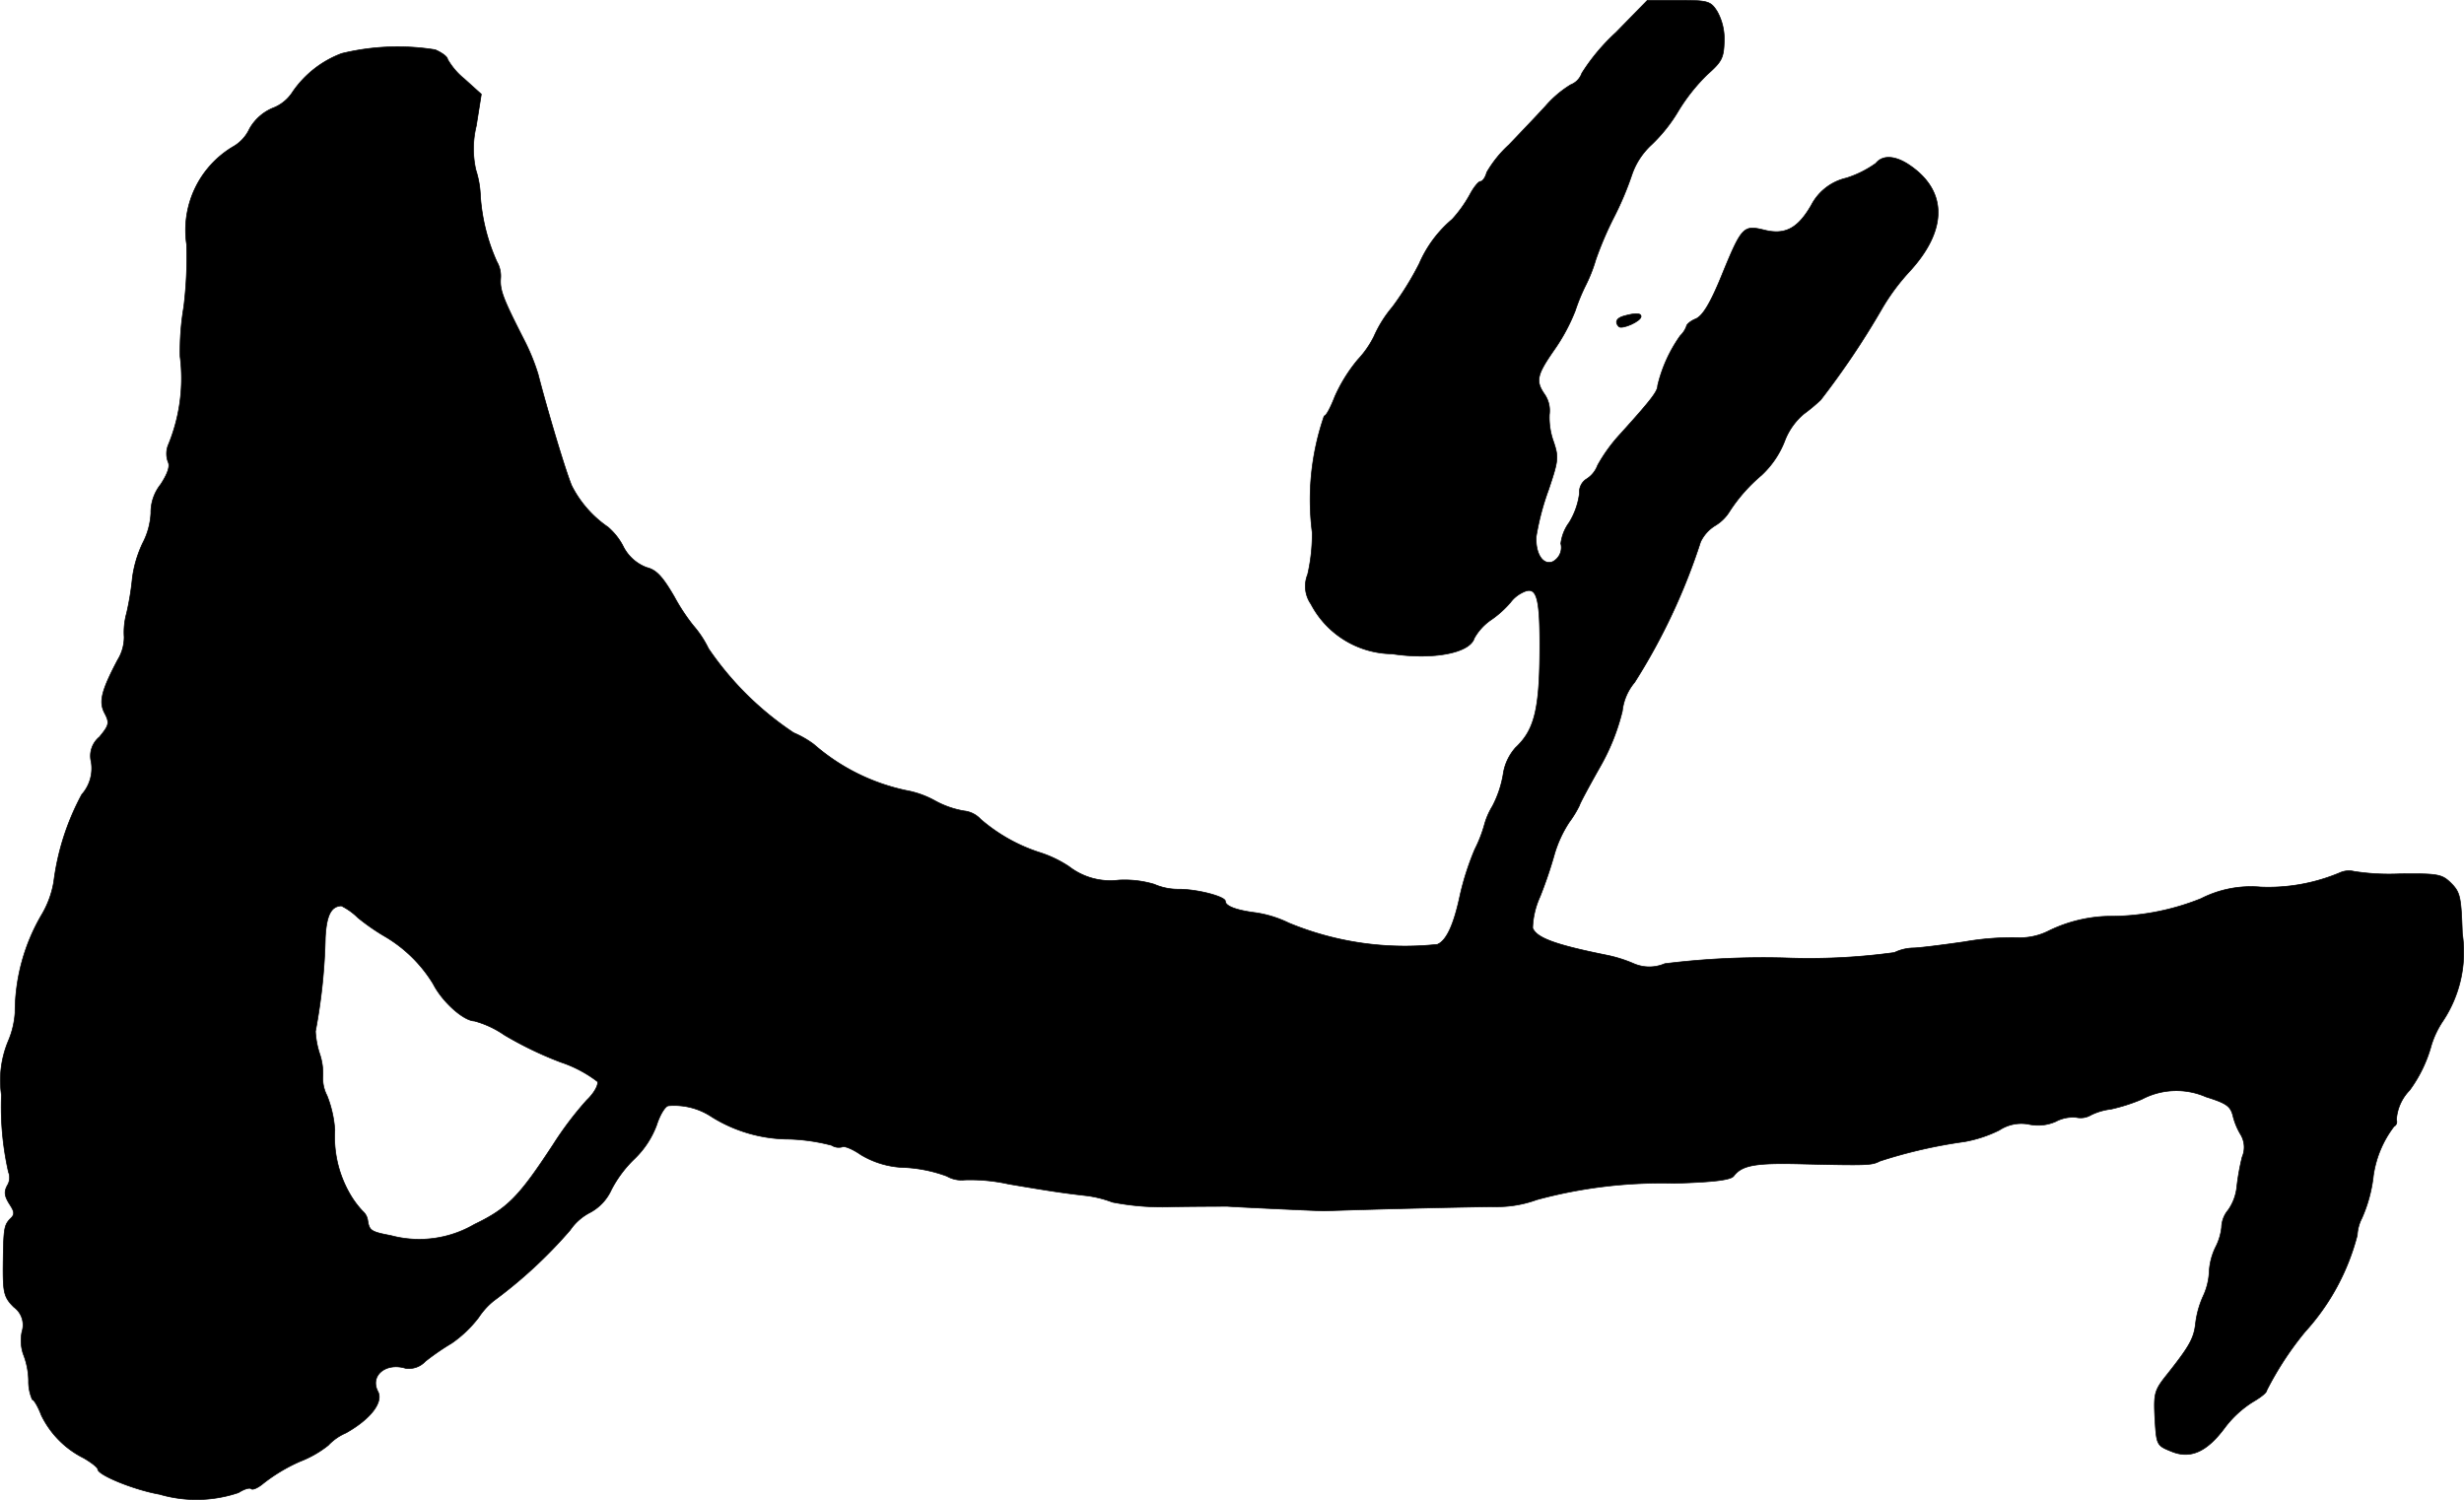 <?xml version="1.0" encoding="UTF-8"?>
<svg xmlns="http://www.w3.org/2000/svg"
     version="1.1"
     width="12.792mm"
     height="7.787mm"
     viewBox="0 0 36.261 22.074">
   <defs>
      <style type="text/css"><![CDATA[
      .a {
        stroke: #000;
        stroke-linecap: round;
        stroke-linejoin: round;
        stroke-width: 0.01px;
      }
    ]]></style>
   </defs>
   <path class="a"
         d="M23.782.477a2.942,2.942,0,0,0-.503.6.283.283,0,0,1-.164.17,1.583,1.583,0,0,0-.376.321c-.139.151-.382.406-.533.563a1.719,1.719,0,0,0-.327.406c-.018.073-.061.133-.091.133s-.103.091-.157.194a1.9,1.9,0,0,1-.26.363,1.777,1.777,0,0,0-.485.654,4.477,4.477,0,0,1-.394.636,1.781,1.781,0,0,0-.273.436,1.416,1.416,0,0,1-.236.339,2.308,2.308,0,0,0-.339.545c-.061.157-.127.285-.157.285a3.777,3.777,0,0,0-.176,1.714,2.659,2.659,0,0,1-.067.618.46.46,0,0,0,.048.436,1.369,1.369,0,0,0,1.193.733c.606.091,1.145-.012,1.211-.23a.805.805,0,0,1,.26-.279,1.475,1.475,0,0,0,.273-.248.481.481,0,0,1,.164-.139c.224-.121.273.036.267.884-.006.842-.085,1.139-.357,1.393a.747.747,0,0,0-.182.394,1.567,1.567,0,0,1-.157.466,1.077,1.077,0,0,0-.115.26,1.967,1.967,0,0,1-.145.376,4.036,4.036,0,0,0-.218.678c-.091.43-.2.666-.333.721a4.467,4.467,0,0,1-2.187-.315,1.66,1.66,0,0,0-.485-.151c-.285-.036-.448-.097-.448-.17,0-.067-.406-.176-.684-.176a.879.879,0,0,1-.363-.073,1.529,1.529,0,0,0-.521-.061.995.995,0,0,1-.733-.2,1.723,1.723,0,0,0-.448-.212,2.512,2.512,0,0,1-.854-.485.387.387,0,0,0-.242-.121,1.352,1.352,0,0,1-.43-.151,1.382,1.382,0,0,0-.424-.151,3.02,3.02,0,0,1-1.357-.678,1.431,1.431,0,0,0-.297-.17A4.585,4.585,0,0,1,10.426,9.545a1.535,1.535,0,0,0-.224-.339,2.867,2.867,0,0,1-.279-.424c-.17-.291-.26-.394-.406-.43a.635.635,0,0,1-.351-.321.95.95,0,0,0-.218-.273,1.637,1.637,0,0,1-.533-.606c-.085-.194-.357-1.102-.497-1.647a3.1,3.1,0,0,0-.212-.515c-.303-.594-.351-.721-.339-.89a.421.421,0,0,0-.055-.248,2.83,2.83,0,0,1-.242-.963,1.407,1.407,0,0,0-.067-.388,1.414,1.414,0,0,1,.006-.648L7.083,1.386l-.248-.224A1.026,1.026,0,0,1,6.586.871c0-.036-.085-.097-.182-.139a3.481,3.481,0,0,0-1.375.055,1.524,1.524,0,0,0-.721.563.602.602,0,0,1-.297.242.706.706,0,0,0-.339.303.586.586,0,0,1-.248.267,1.429,1.429,0,0,0-.678,1.435,5.993,5.993,0,0,1-.042.921,3.919,3.919,0,0,0-.054.727,2.563,2.563,0,0,1-.176,1.308.346.346,0,0,0,0,.248q.045.091-.109.327a.661.661,0,0,0-.145.424,1.06,1.06,0,0,1-.121.442,1.728,1.728,0,0,0-.151.509,4.05,4.05,0,0,1-.085.521,1.056,1.056,0,0,0-.036.351.64.64,0,0,1-.097.339c-.242.46-.279.618-.188.787.073.139.061.176-.079.345a.362.362,0,0,0-.121.369.579.579,0,0,1-.139.478,3.665,3.665,0,0,0-.412,1.284,1.402,1.402,0,0,1-.17.472A2.846,2.846,0,0,0,.221,14.905a1.279,1.279,0,0,1-.103.424,1.505,1.505,0,0,0-.097.787,4.347,4.347,0,0,0,.103,1.133.219.219,0,0,1-.018.2c-.048.091-.042.151.03.267.079.121.085.157.012.224-.091.097-.097.145-.103.733,0,.357.018.424.157.563a.325.325,0,0,1,.121.363.63.63,0,0,0,.018.327,1.113,1.113,0,0,1,.079.394.659.659,0,0,0,.055.279c.024,0,.085.103.133.23a1.373,1.373,0,0,0,.624.63c.115.067.206.139.206.164,0,.085.533.303.909.369a1.935,1.935,0,0,0,1.163-.024c.085-.055.17-.079.188-.055.024.018.103-.018.182-.085a2.483,2.483,0,0,1,.539-.321,1.578,1.578,0,0,0,.412-.236.773.773,0,0,1,.26-.182c.357-.2.551-.448.472-.606-.127-.236.115-.436.406-.345a.333.333,0,0,0,.291-.103,3.64,3.64,0,0,1,.388-.267,1.758,1.758,0,0,0,.394-.376,1.077,1.077,0,0,1,.224-.248A6.813,6.813,0,0,0,8.391,18.103a.798.798,0,0,1,.297-.26.714.714,0,0,0,.309-.333,1.727,1.727,0,0,1,.339-.454,1.331,1.331,0,0,0,.327-.497c.042-.133.115-.267.17-.285a.996.996,0,0,1,.642.164,2.156,2.156,0,0,0,1.139.327,2.797,2.797,0,0,1,.624.091.196.196,0,0,0,.157.024c.03-.018.151.03.273.115a1.318,1.318,0,0,0,.66.188,2.099,2.099,0,0,1,.606.127.435.435,0,0,0,.267.055,2.61,2.61,0,0,1,.642.061c.606.103.806.133,1.133.17a1.63,1.63,0,0,1,.394.097,3.86,3.86,0,0,0,.909.067c.4-.006.757-.006.787-.006.157.012,1.345.067,1.423.067.854-.03,2.235-.061,2.52-.061a1.702,1.702,0,0,0,.606-.103,6.989,6.989,0,0,1,2.023-.242c.581-.018.836-.048.878-.109.121-.157.315-.194.999-.176,1.005.024,1.03.018,1.151-.042a7.258,7.258,0,0,1,1.242-.285,1.894,1.894,0,0,0,.515-.17.585.585,0,0,1,.442-.085.641.641,0,0,0,.388-.042.538.538,0,0,1,.303-.061.299.299,0,0,0,.218-.036.901.901,0,0,1,.291-.085,2.665,2.665,0,0,0,.454-.145,1.088,1.088,0,0,1,.945-.036c.291.091.357.133.394.267a1.001,1.001,0,0,0,.115.285.363.363,0,0,1,.024.333,3.364,3.364,0,0,0-.079.442.724.724,0,0,1-.127.339.412.412,0,0,0-.097.254.834.834,0,0,1-.091.297.94.94,0,0,0-.091.351.949.949,0,0,1-.091.369,1.361,1.361,0,0,0-.109.388c-.024.23-.091.345-.412.751-.194.242-.206.279-.188.654.024.388.024.4.236.485.285.121.527.012.793-.345a1.54,1.54,0,0,1,.406-.376c.115-.067.212-.139.212-.176a4.704,4.704,0,0,1,.563-.86,3.357,3.357,0,0,0,.769-1.423.608.608,0,0,1,.067-.248,2.103,2.103,0,0,0,.17-.63,1.561,1.561,0,0,1,.303-.721.077.077,0,0,0,.036-.097.681.681,0,0,1,.194-.436,2.01,2.01,0,0,0,.321-.666,1.353,1.353,0,0,1,.176-.363,1.832,1.832,0,0,0,.279-1.278c-.018-.533-.03-.606-.164-.739s-.188-.145-.757-.139a3.361,3.361,0,0,1-.672-.036.32.32,0,0,0-.206.018,2.713,2.713,0,0,1-1.169.212,1.619,1.619,0,0,0-.878.17,3.585,3.585,0,0,1-1.375.26,2.116,2.116,0,0,0-.86.212.935.935,0,0,1-.472.103,4.038,4.038,0,0,0-.775.061c-.333.048-.672.091-.757.091a.67.67,0,0,0-.273.067,9.236,9.236,0,0,1-1.605.079,11.74,11.74,0,0,0-1.775.085.575.575,0,0,1-.454,0,2.006,2.006,0,0,0-.406-.127c-.751-.151-1.03-.254-1.084-.4a1.199,1.199,0,0,1,.109-.46,6.377,6.377,0,0,0,.212-.624,1.758,1.758,0,0,1,.218-.472,1.582,1.582,0,0,0,.151-.248c0-.018.133-.267.297-.557a3.151,3.151,0,0,0,.333-.83.789.789,0,0,1,.182-.424,9.067,9.067,0,0,0,.969-2.065.565.565,0,0,1,.218-.242.624.624,0,0,0,.212-.212,2.406,2.406,0,0,1,.466-.527,1.358,1.358,0,0,0,.351-.527.973.973,0,0,1,.273-.376,2.626,2.626,0,0,0,.248-.206,11.997,11.997,0,0,0,.896-1.333,3.123,3.123,0,0,1,.4-.545c.581-.624.575-1.211-.012-1.593-.2-.127-.376-.133-.472-.012a1.547,1.547,0,0,1-.436.218.777.777,0,0,0-.515.4c-.2.345-.388.442-.697.363-.303-.073-.327-.048-.624.678-.164.4-.273.581-.376.63-.079.03-.139.085-.139.109a.367.367,0,0,1-.091.139,2.101,2.101,0,0,0-.333.733c0,.085-.085.2-.545.709a2.387,2.387,0,0,0-.339.466.402.402,0,0,1-.17.206.226.226,0,0,0-.097.206,1.081,1.081,0,0,1-.151.43A.653.653,0,0,0,22.97,8a.235.235,0,0,1-.121.267c-.145.055-.254-.121-.242-.369a3.803,3.803,0,0,1,.182-.69c.145-.43.151-.478.073-.709a1.049,1.049,0,0,1-.061-.4.424.424,0,0,0-.067-.291c-.139-.2-.121-.285.139-.66a2.731,2.731,0,0,0,.309-.575,2.849,2.849,0,0,1,.145-.357,2.273,2.273,0,0,0,.157-.394,5.124,5.124,0,0,1,.273-.636,4.612,4.612,0,0,0,.26-.618,1.069,1.069,0,0,1,.285-.436,2.317,2.317,0,0,0,.4-.503,2.736,2.736,0,0,1,.424-.533c.212-.188.242-.242.248-.491a.829.829,0,0,0-.103-.436C25.175.017,25.139.005,24.703.005h-.46ZM5.266,13.506a3.155,3.155,0,0,0,.382.267,2.041,2.041,0,0,1,.727.709c.133.26.442.539.606.545a1.439,1.439,0,0,1,.442.206,5.336,5.336,0,0,0,.83.4,1.846,1.846,0,0,1,.539.285c.018.048-.048.17-.157.273a5.01,5.01,0,0,0-.491.648c-.503.769-.672.945-1.163,1.181a1.613,1.613,0,0,1-1.23.164c-.291-.055-.315-.073-.339-.218a.22.22,0,0,0-.073-.139,1.35,1.35,0,0,1-.2-.273,1.676,1.676,0,0,1-.212-.921,1.66,1.66,0,0,0-.115-.509.548.548,0,0,1-.061-.285.902.902,0,0,0-.048-.333,1.283,1.283,0,0,1-.061-.327,8.368,8.368,0,0,0,.145-1.381c.018-.327.085-.46.236-.466A.944.944,0,0,1,5.266,13.506Z"/>
   <path class="a"
         d="M23.897,4.651c-.109.03-.139.091-.073.157.048.042.327-.079.327-.151C24.151,4.608,24.073,4.602,23.897,4.651Z"/>
</svg>
